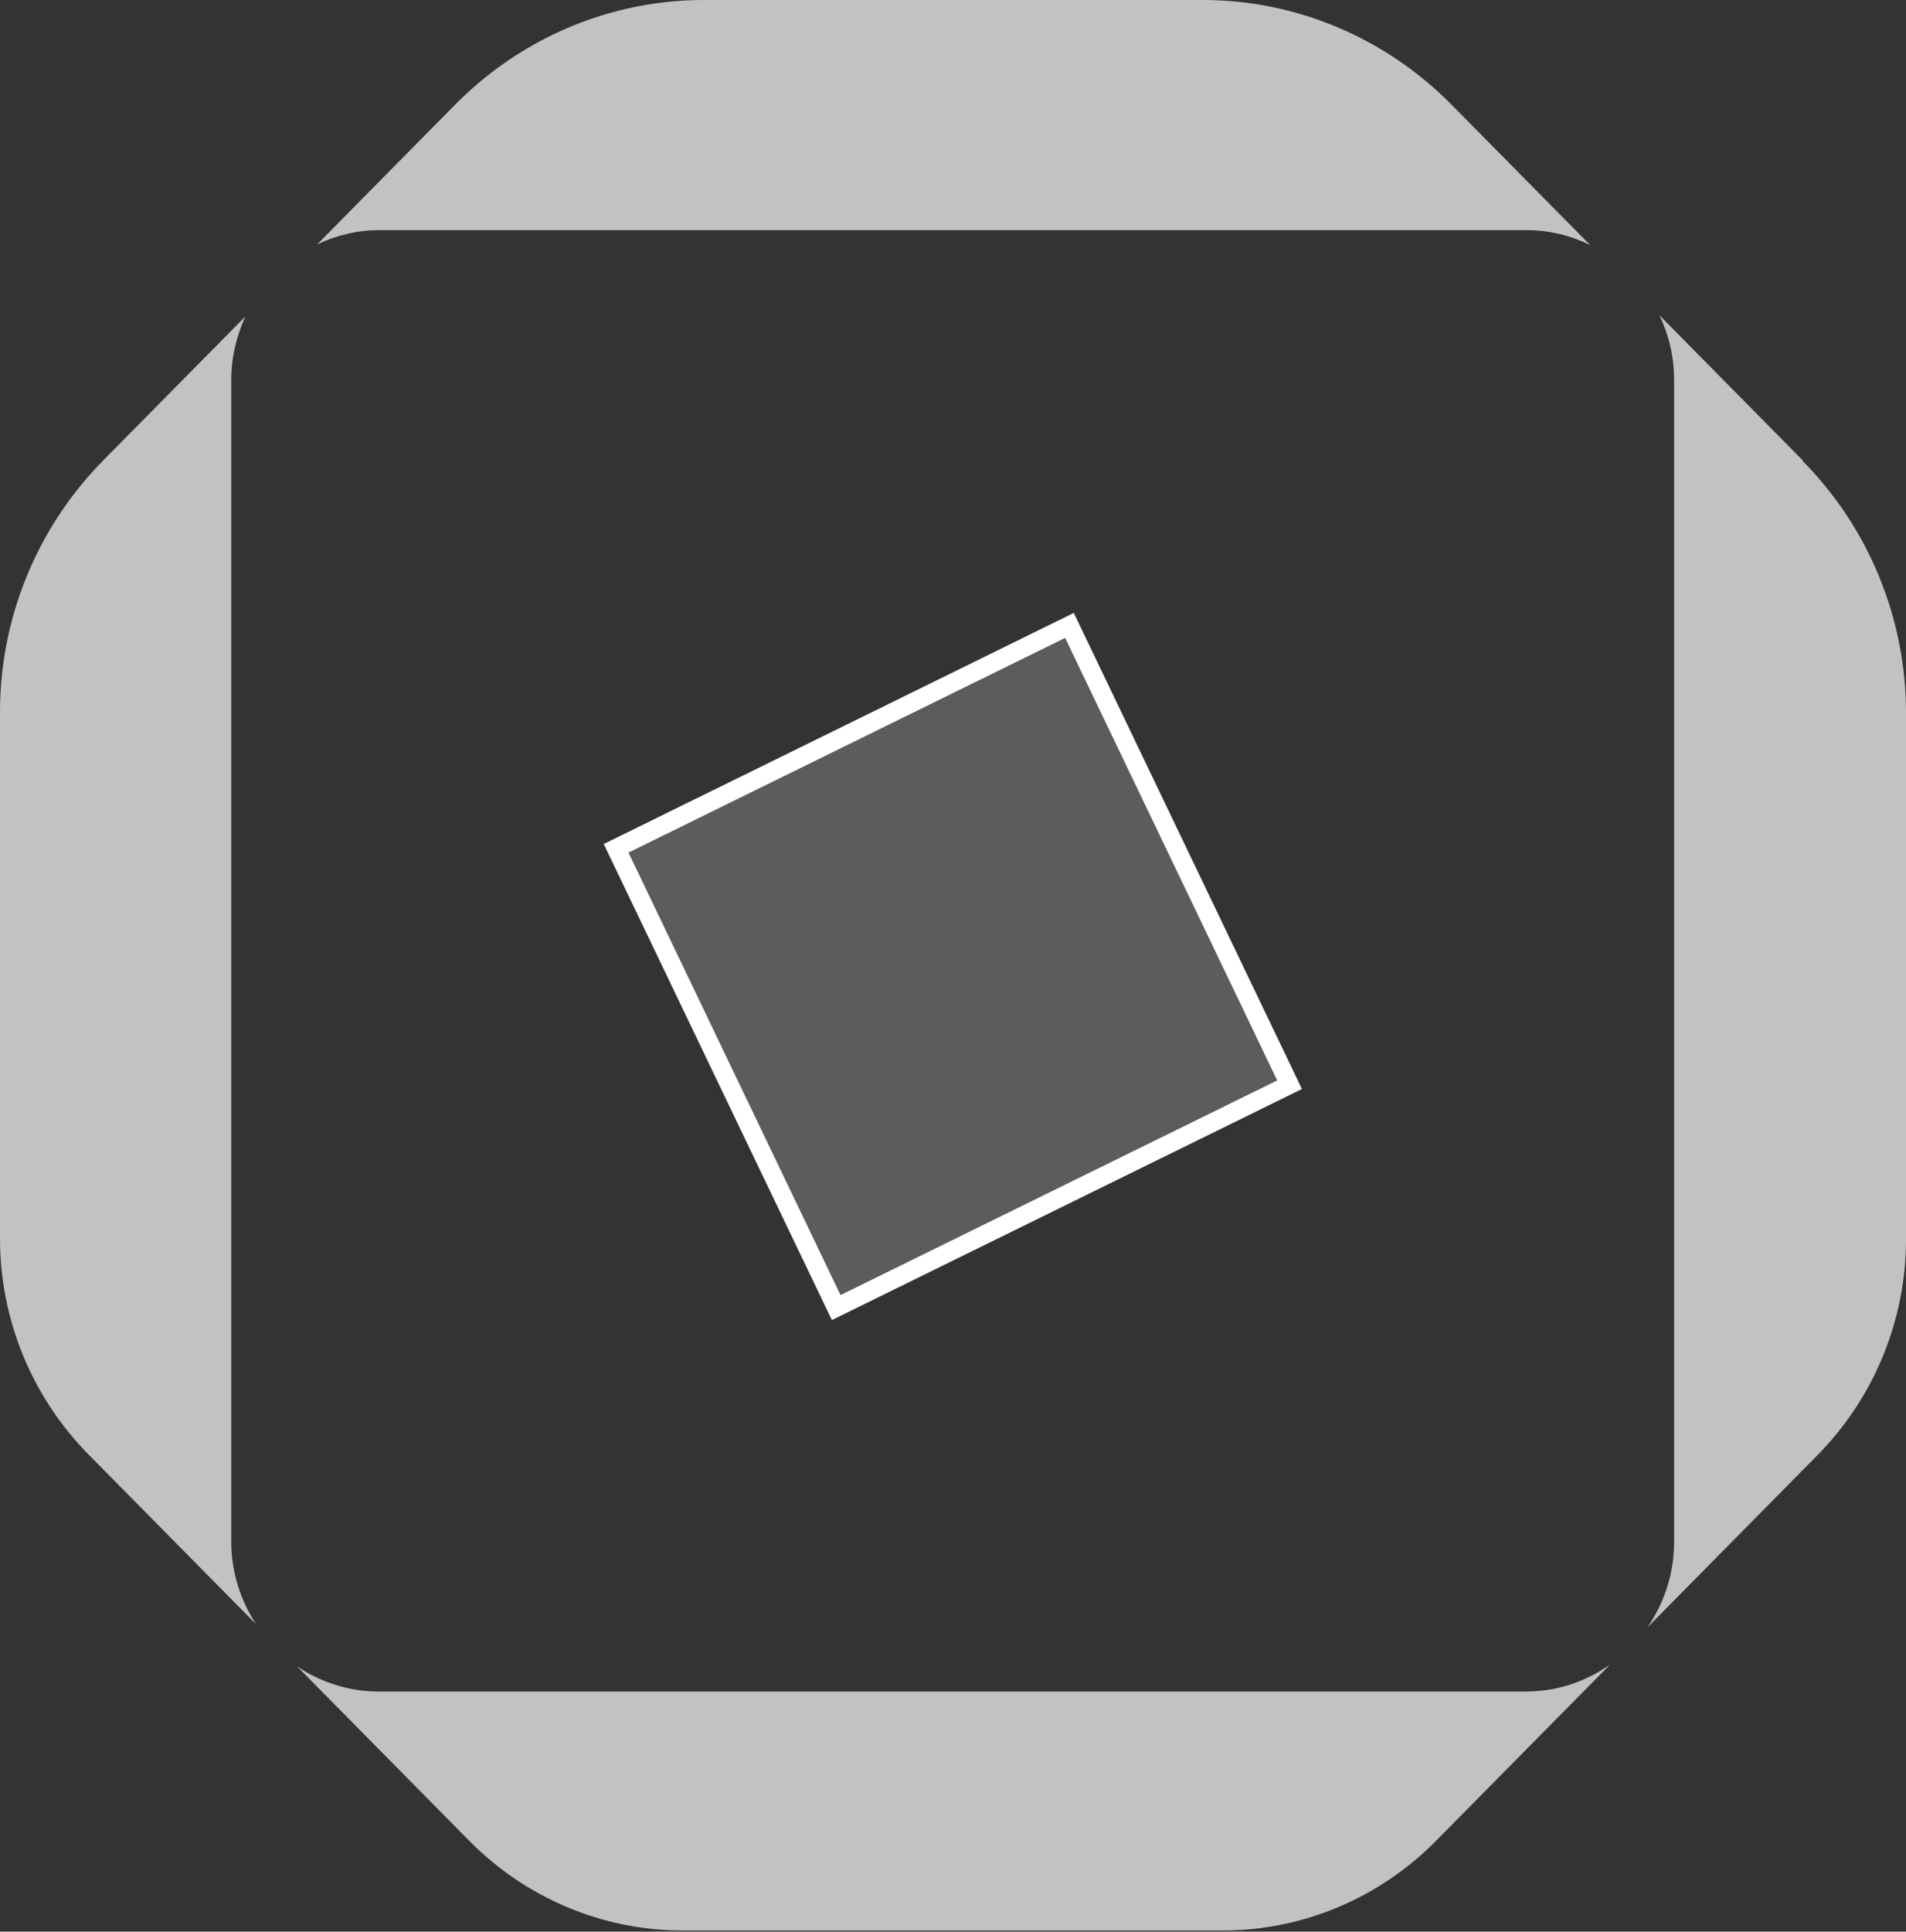 <?xml version="1.0" encoding="UTF-8"?> <svg xmlns="http://www.w3.org/2000/svg" width="615" height="623" viewBox="0 0 615 623" fill="none"><rect x="0" y="0" width="615" height="623" fill="#333333" stroke="none"/><g opacity="0.7"><path d="M122.14 545.56C112.463 545.56 103.432 542.513 95.906 537.505L151.385 593.672C169.663 612.177 194.392 622.627 220.196 622.627H394.589C420.393 622.627 445.122 612.177 463.4 593.672L519.524 536.852C511.783 542.295 502.537 545.56 492.43 545.56H122.14Z" fill="white"></path><path d="M581.671 148.473L535.438 101.667C538.449 107.98 540.169 114.947 540.169 122.349V497.449C540.169 507.681 536.943 517.042 531.567 524.879L586.401 469.365C604.679 450.861 615.001 425.825 615.001 399.701V229.893C615.001 199.415 602.959 170.243 581.671 148.69V148.473Z" fill="white"></path><path d="M492.644 74.236C499.955 74.236 506.836 75.978 513.072 79.026L468.345 33.744C447.056 12.191 418.242 0 388.137 0H227.076C196.971 0 168.156 12.191 146.868 33.744L102.355 78.808C108.376 75.978 115.043 74.236 122.354 74.236H492.644Z" fill="white"></path><path d="M74.617 122.348C74.617 115.164 76.337 108.415 79.133 102.102L33.33 148.472C12.042 170.025 0 199.197 0 229.675V399.483C0 425.607 10.322 450.642 28.6 469.147L82.573 523.79C77.628 516.171 74.617 507.027 74.617 497.231V122.348Z" fill="white"></path></g><path d="M345.079 201.712L416.098 349.85L269.815 421.729L198.797 273.592L345.079 201.712Z" fill="white" fill-opacity="0.2" stroke="white" stroke-width="6"></path></svg> 